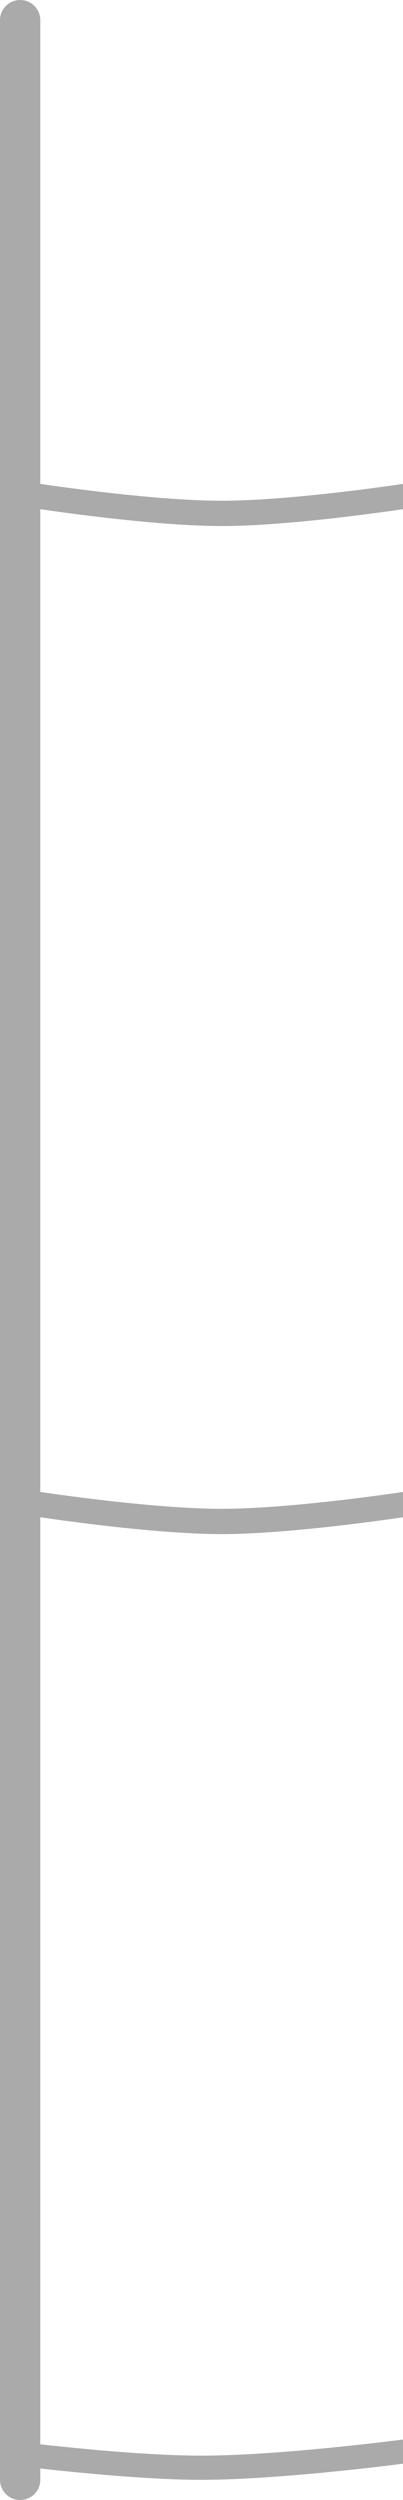 <svg width="20" height="124" viewBox="0 0 20 124" fill="#999999" xmlns="http://www.w3.org/2000/svg">
<path fillRule="evenodd" clipRule="evenodd" d="M1 0C0.448 0 0 0.448 0 1V121V122.2V123C0 123.552 0.448 124 1 124C1.552 124 2 123.552 2 123V122.438C4.121 122.674 7.504 123 10 123C13.911 123 20 122.2 20 122.2V121C20 121 13.911 121.8 10 121.8C7.504 121.8 4.121 121.474 2 121.238V75.255C2 75.255 7.48 76.092 11 76.092C14.52 76.092 20 75.255 20 75.255V74C20 74 14.52 74.837 11 74.837C7.48 74.837 2 74 2 74V25.255C2 25.255 7.48 26.092 11 26.092C14.52 26.092 20 25.255 20 25.255V24C20 24 14.52 24.837 11 24.837C7.48 24.837 2 24 2 24V1C2 0.448 1.552 0 1 0Z" fill="#aaa"/>
</svg>
